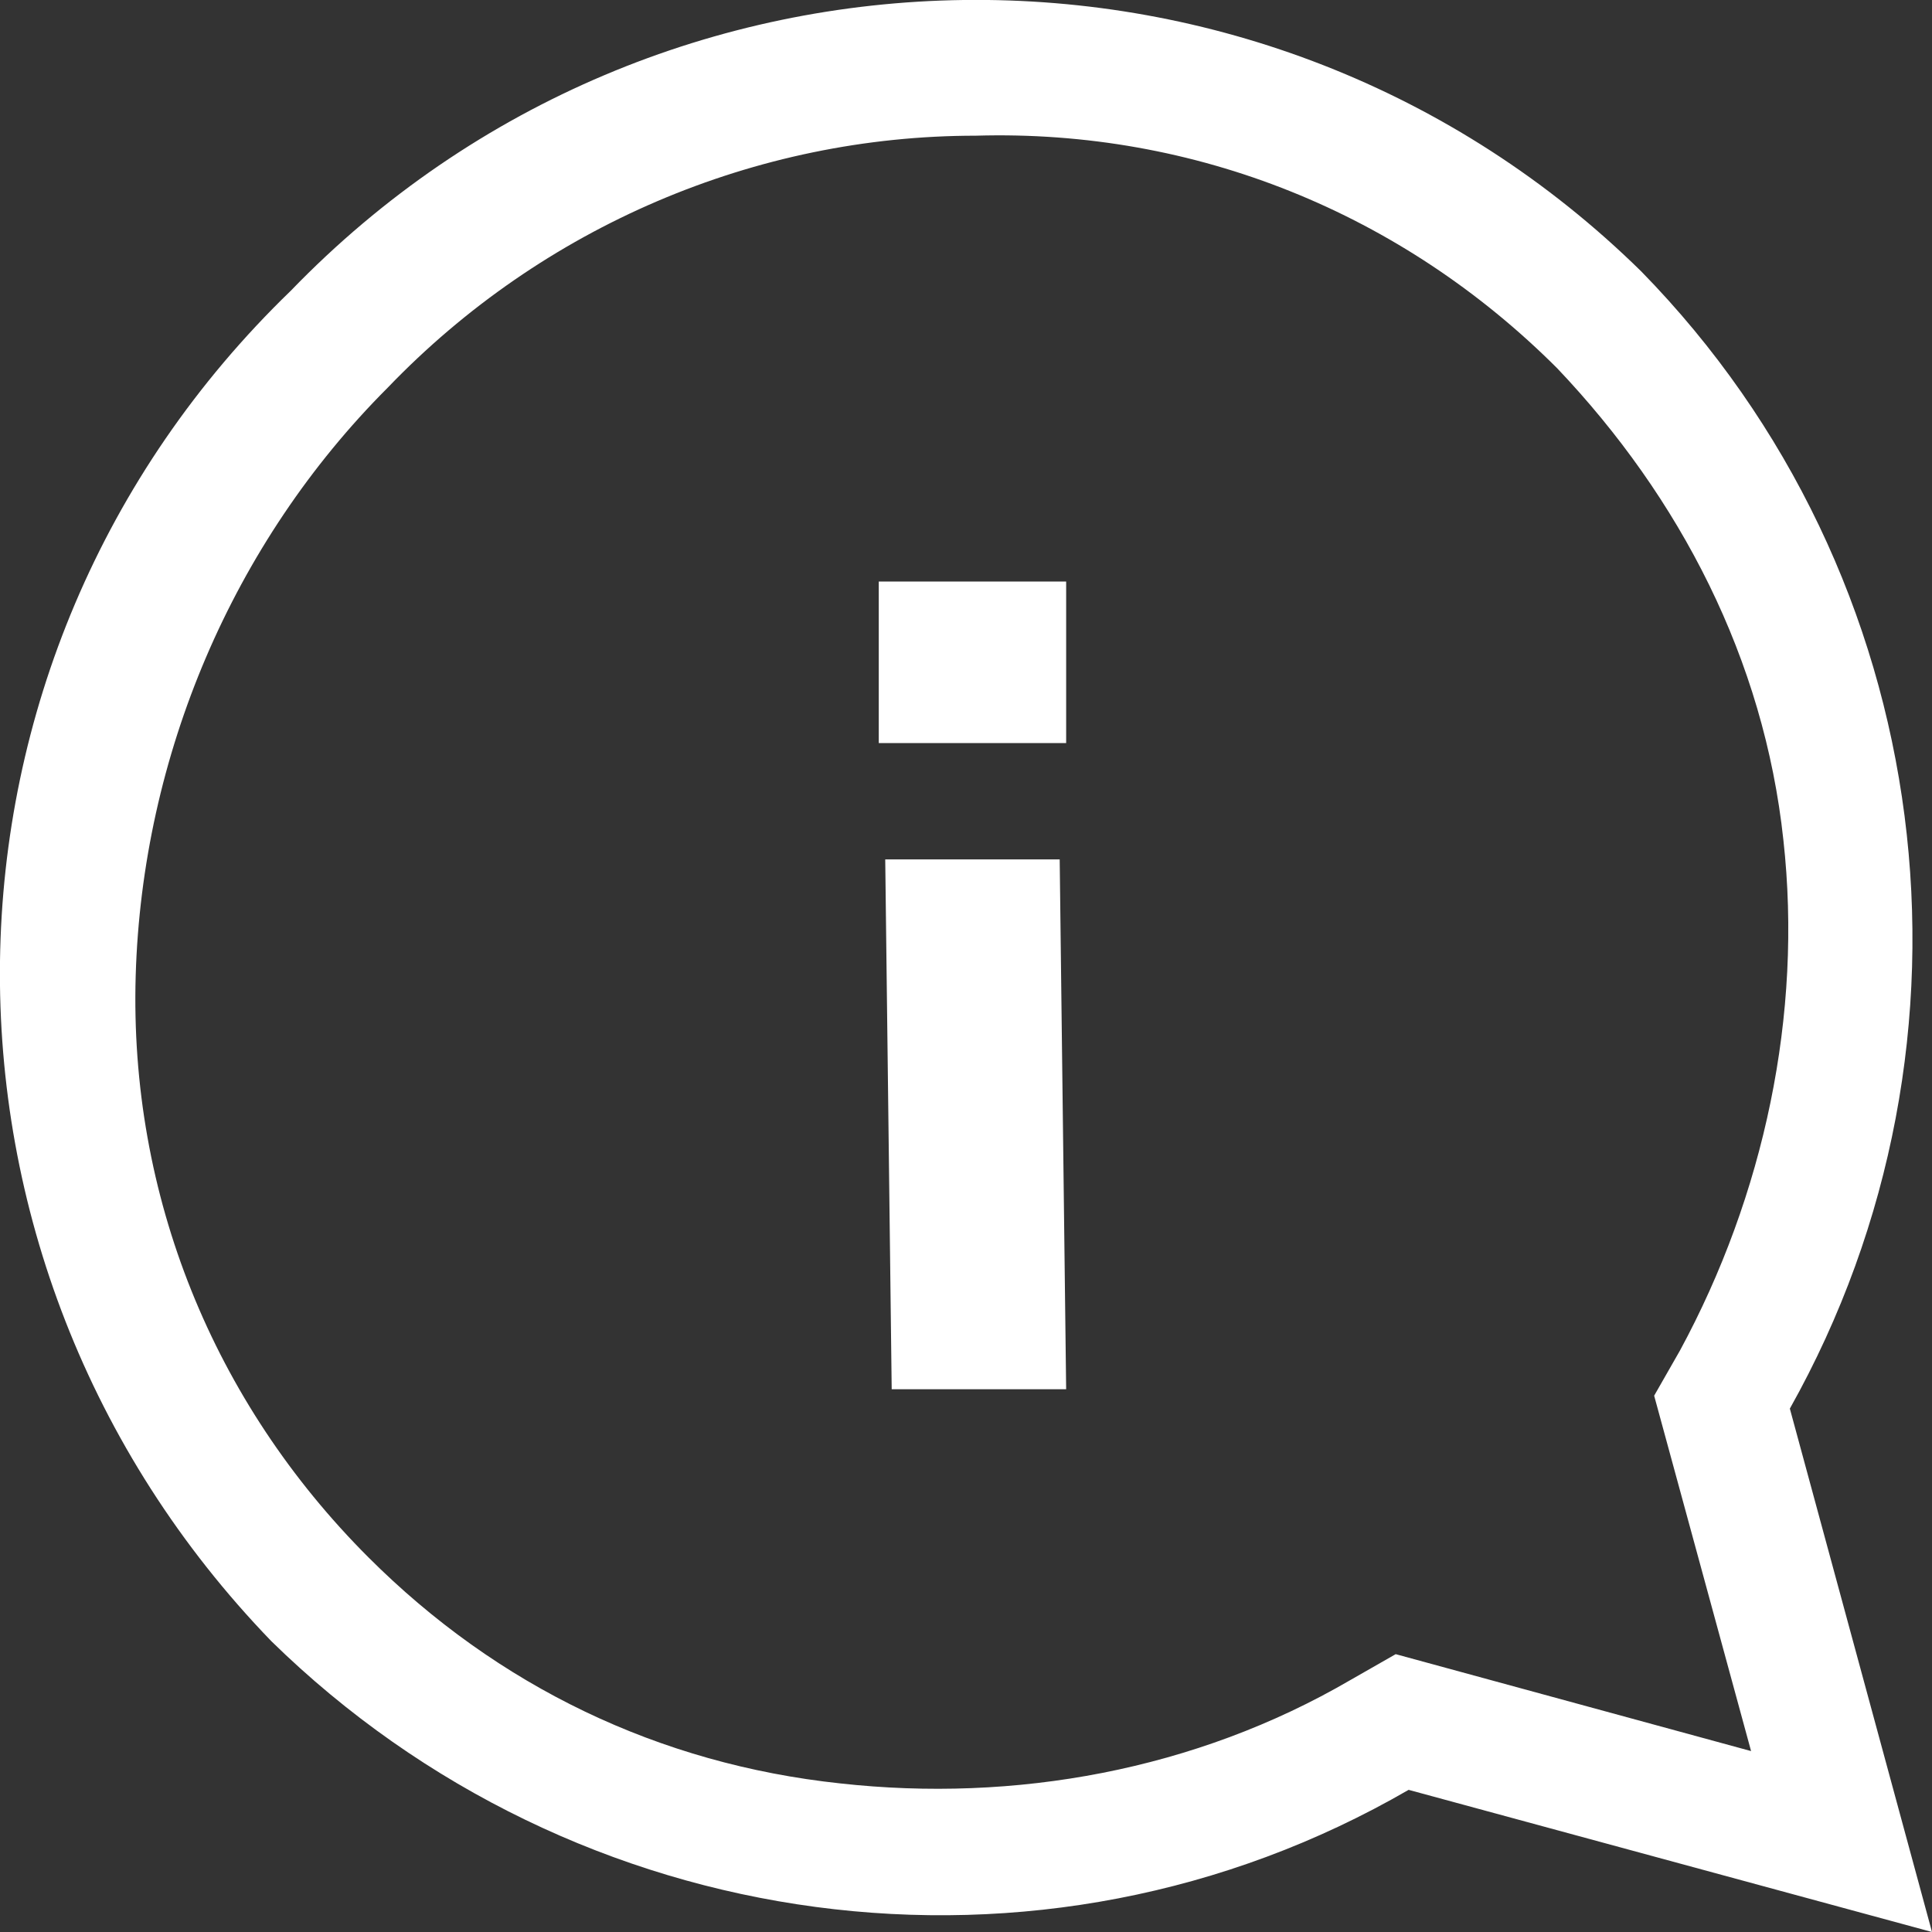 <?xml version="1.0" encoding="UTF-8"?> <svg xmlns="http://www.w3.org/2000/svg" xmlns:xlink="http://www.w3.org/1999/xlink" version="1.1" id="Layer_1" x="0px" y="0px" viewBox="0 0 29.9 29.9" style="enable-background:new 0 0 29.9 29.9;" xml:space="preserve"><rect x="0" y="0" width="29.9" height="29.9" fill="#333333" stroke="none"/> <style type="text/css"> .st0{fill:#FFFFFF;} </style> <g> <path class="st0" d="M27.7,21.8c3.2-5.7,2.3-12.9-2.3-17.6C19.6-1.5,10.2-1.4,4.5,4.5c-5.9,5.7-6,15-0.3,20.9 C8.9,30,16.1,31,21.8,27.7l8.1,2.2L27.7,21.8z M27.1,27.1l-5.5-1.5L20.9,26c-2.4,1.4-5.2,1.9-7.9,1.6c-2.8-0.3-5.3-1.5-7.3-3.5 c-2.4-2.4-3.7-5.6-3.6-9C2.2,11.7,3.6,8.4,6,6c2.4-2.5,5.7-3.9,9.1-3.9c3.4-0.1,6.6,1.2,9,3.6c1.9,2,3.2,4.5,3.5,7.3 c0.3,2.7-0.3,5.5-1.6,7.9l-0.4,0.7L27.1,27.1z"></path> <rect x="13.6" y="9" class="st0" width="2.9" height="2.5"></rect> <polygon class="st0" points="13.7,13.3 13.8,21.5 16.5,21.5 16.4,13.3 "></polygon> </g> </svg> 